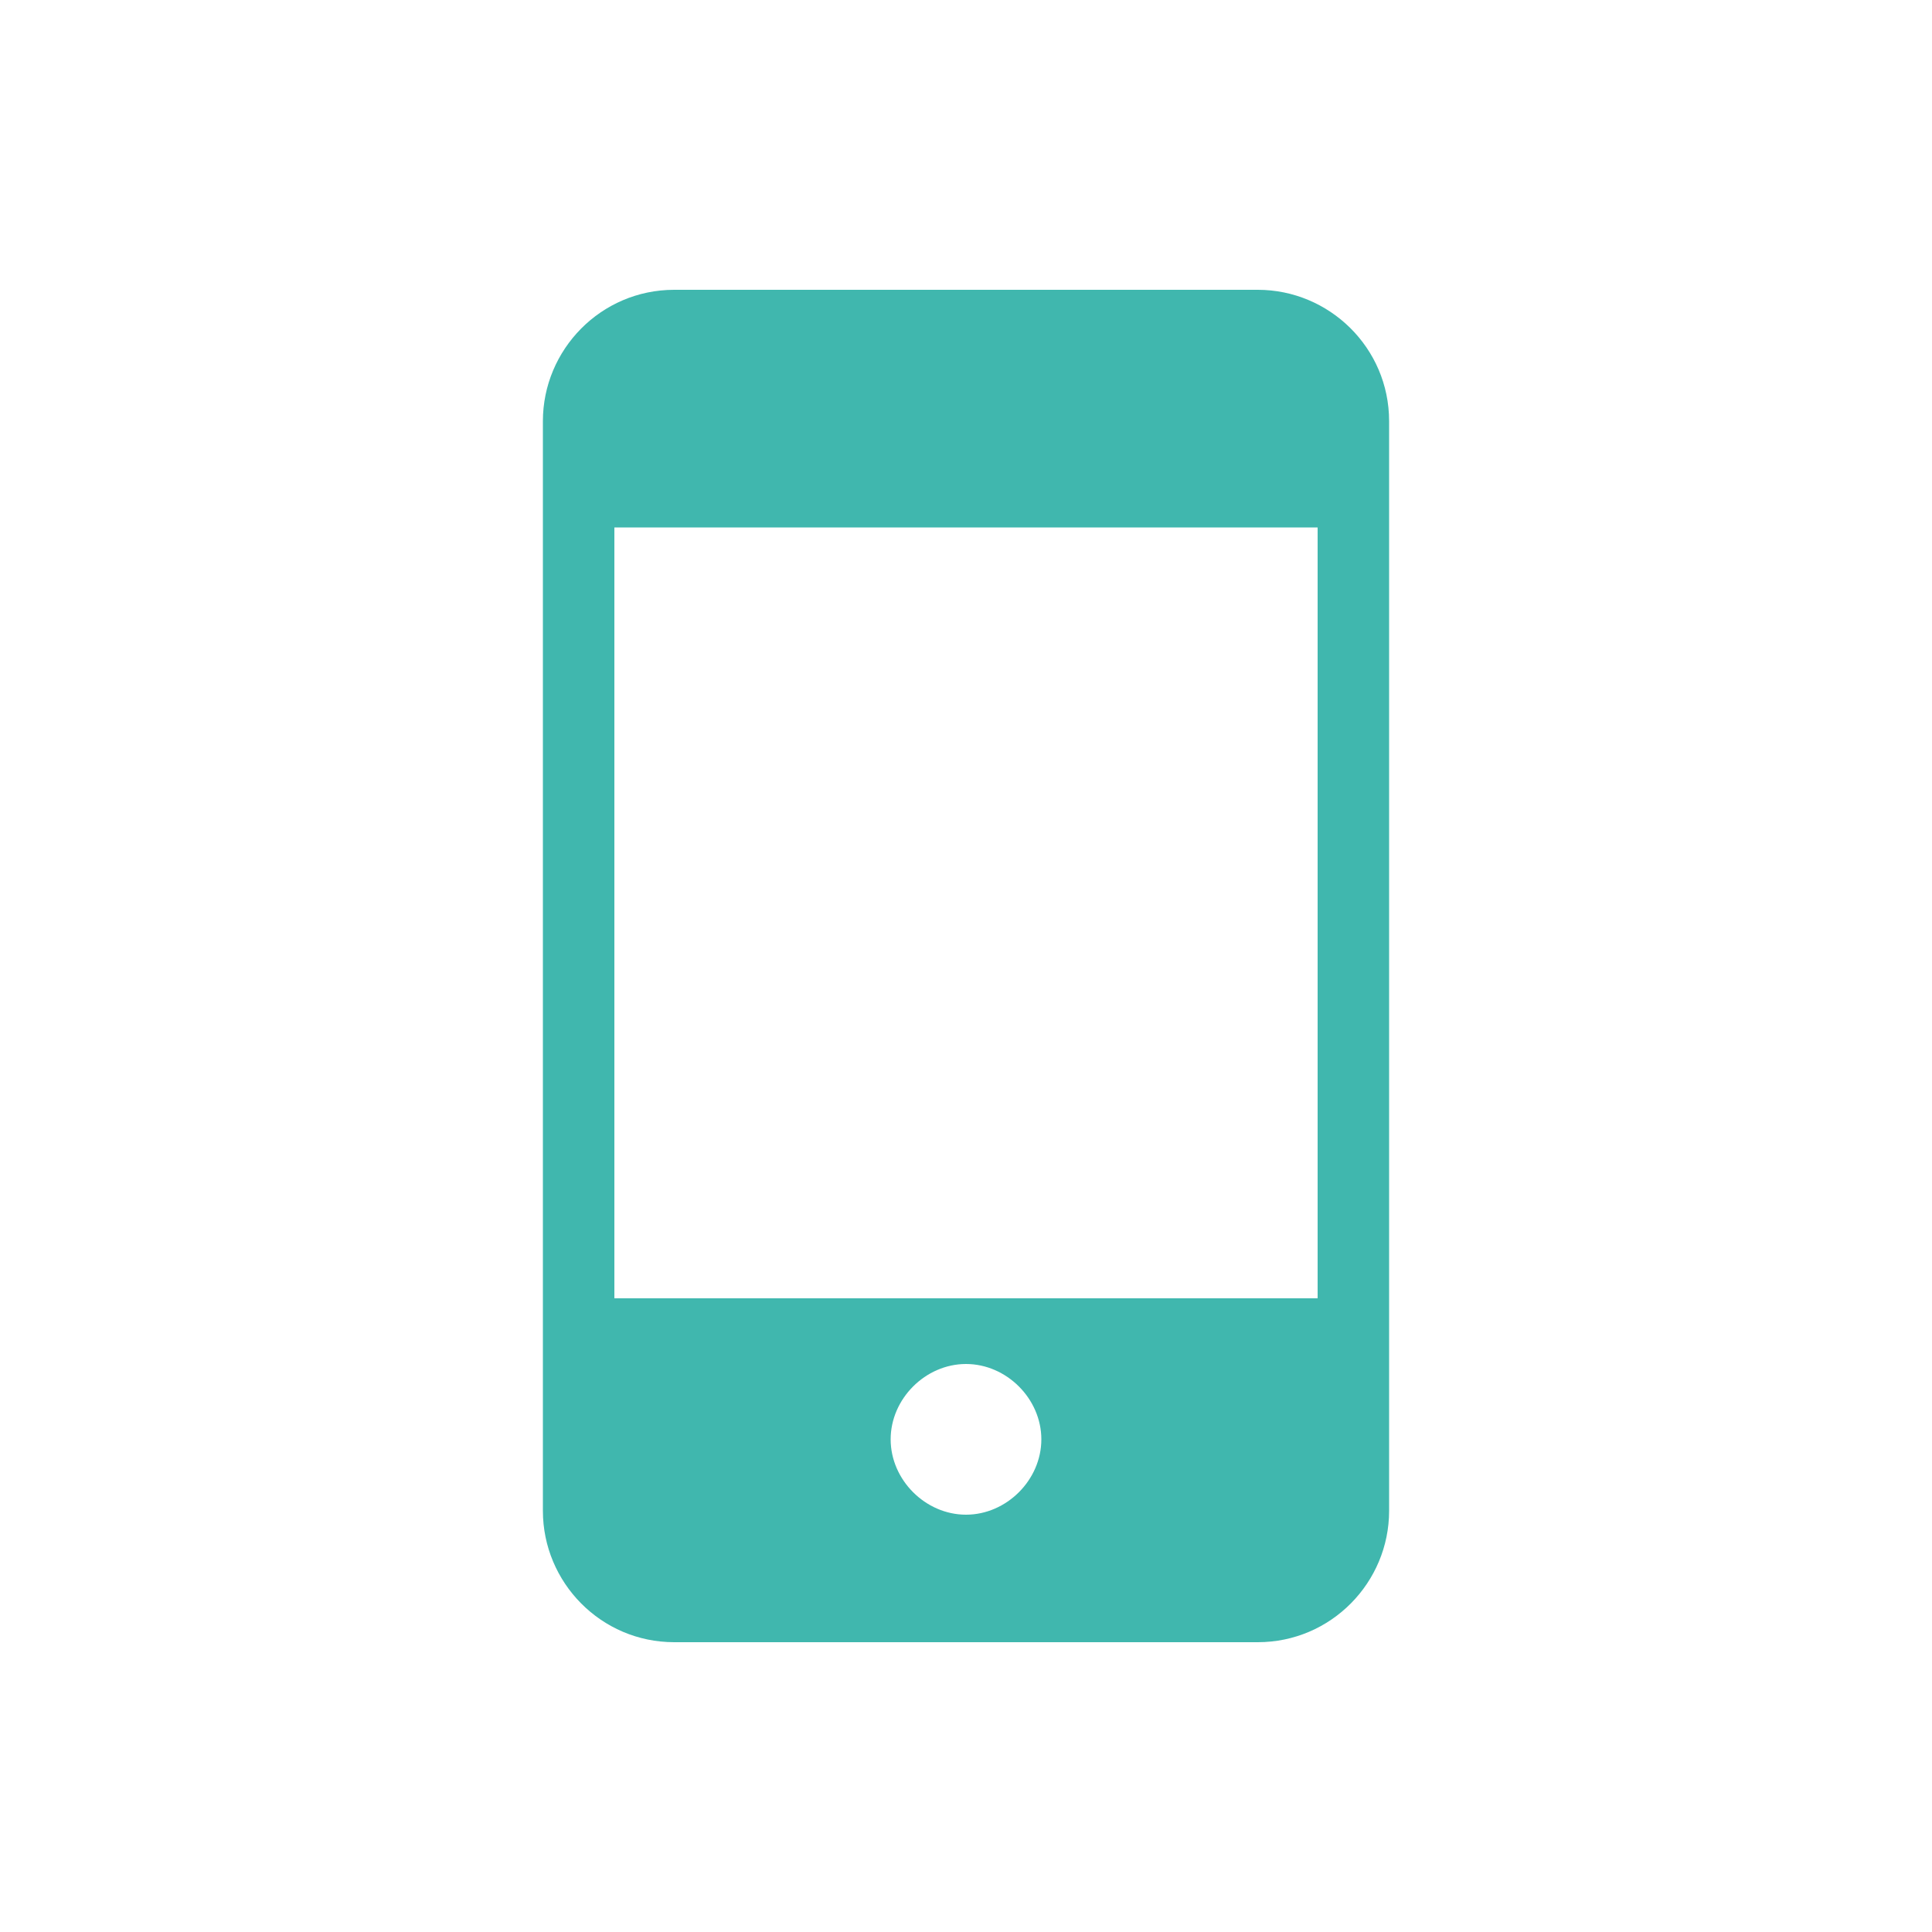 <?xml version="1.0" encoding="UTF-8"?>
<svg xmlns="http://www.w3.org/2000/svg" version="1.1" viewBox="0 0 1200 1200">
  <defs>
    <style>
      .cls-1 {
        fill: #40b7ae;
      }
    </style>
  </defs>
  <!-- Generator: Adobe Illustrator 28.7.1, SVG Export Plug-In . SVG Version: 1.2.0 Build 142)  -->
  <g>
    <g id="Layer_1">
      <path class="cls-1" d="M418.8,1020h362.4c45.6,0,81.6-37.2,81.6-81.6V261.6c0-45.6-37.2-81.6-81.6-81.6h-362.4c-45.6,0-81.6,37.2-81.6,81.6v676.8c0,44.4,36,81.6,81.6,81.6h0ZM600,940.8c-25.2,0-46.8-21.6-46.8-46.8s21.6-46.8,46.8-46.8,46.8,21.6,46.8,46.8-21.6,46.8-46.8,46.8ZM381.6,327.6h436.8v478.8h-436.8v-478.8Z"/>
    </g>
  </g>
</svg>